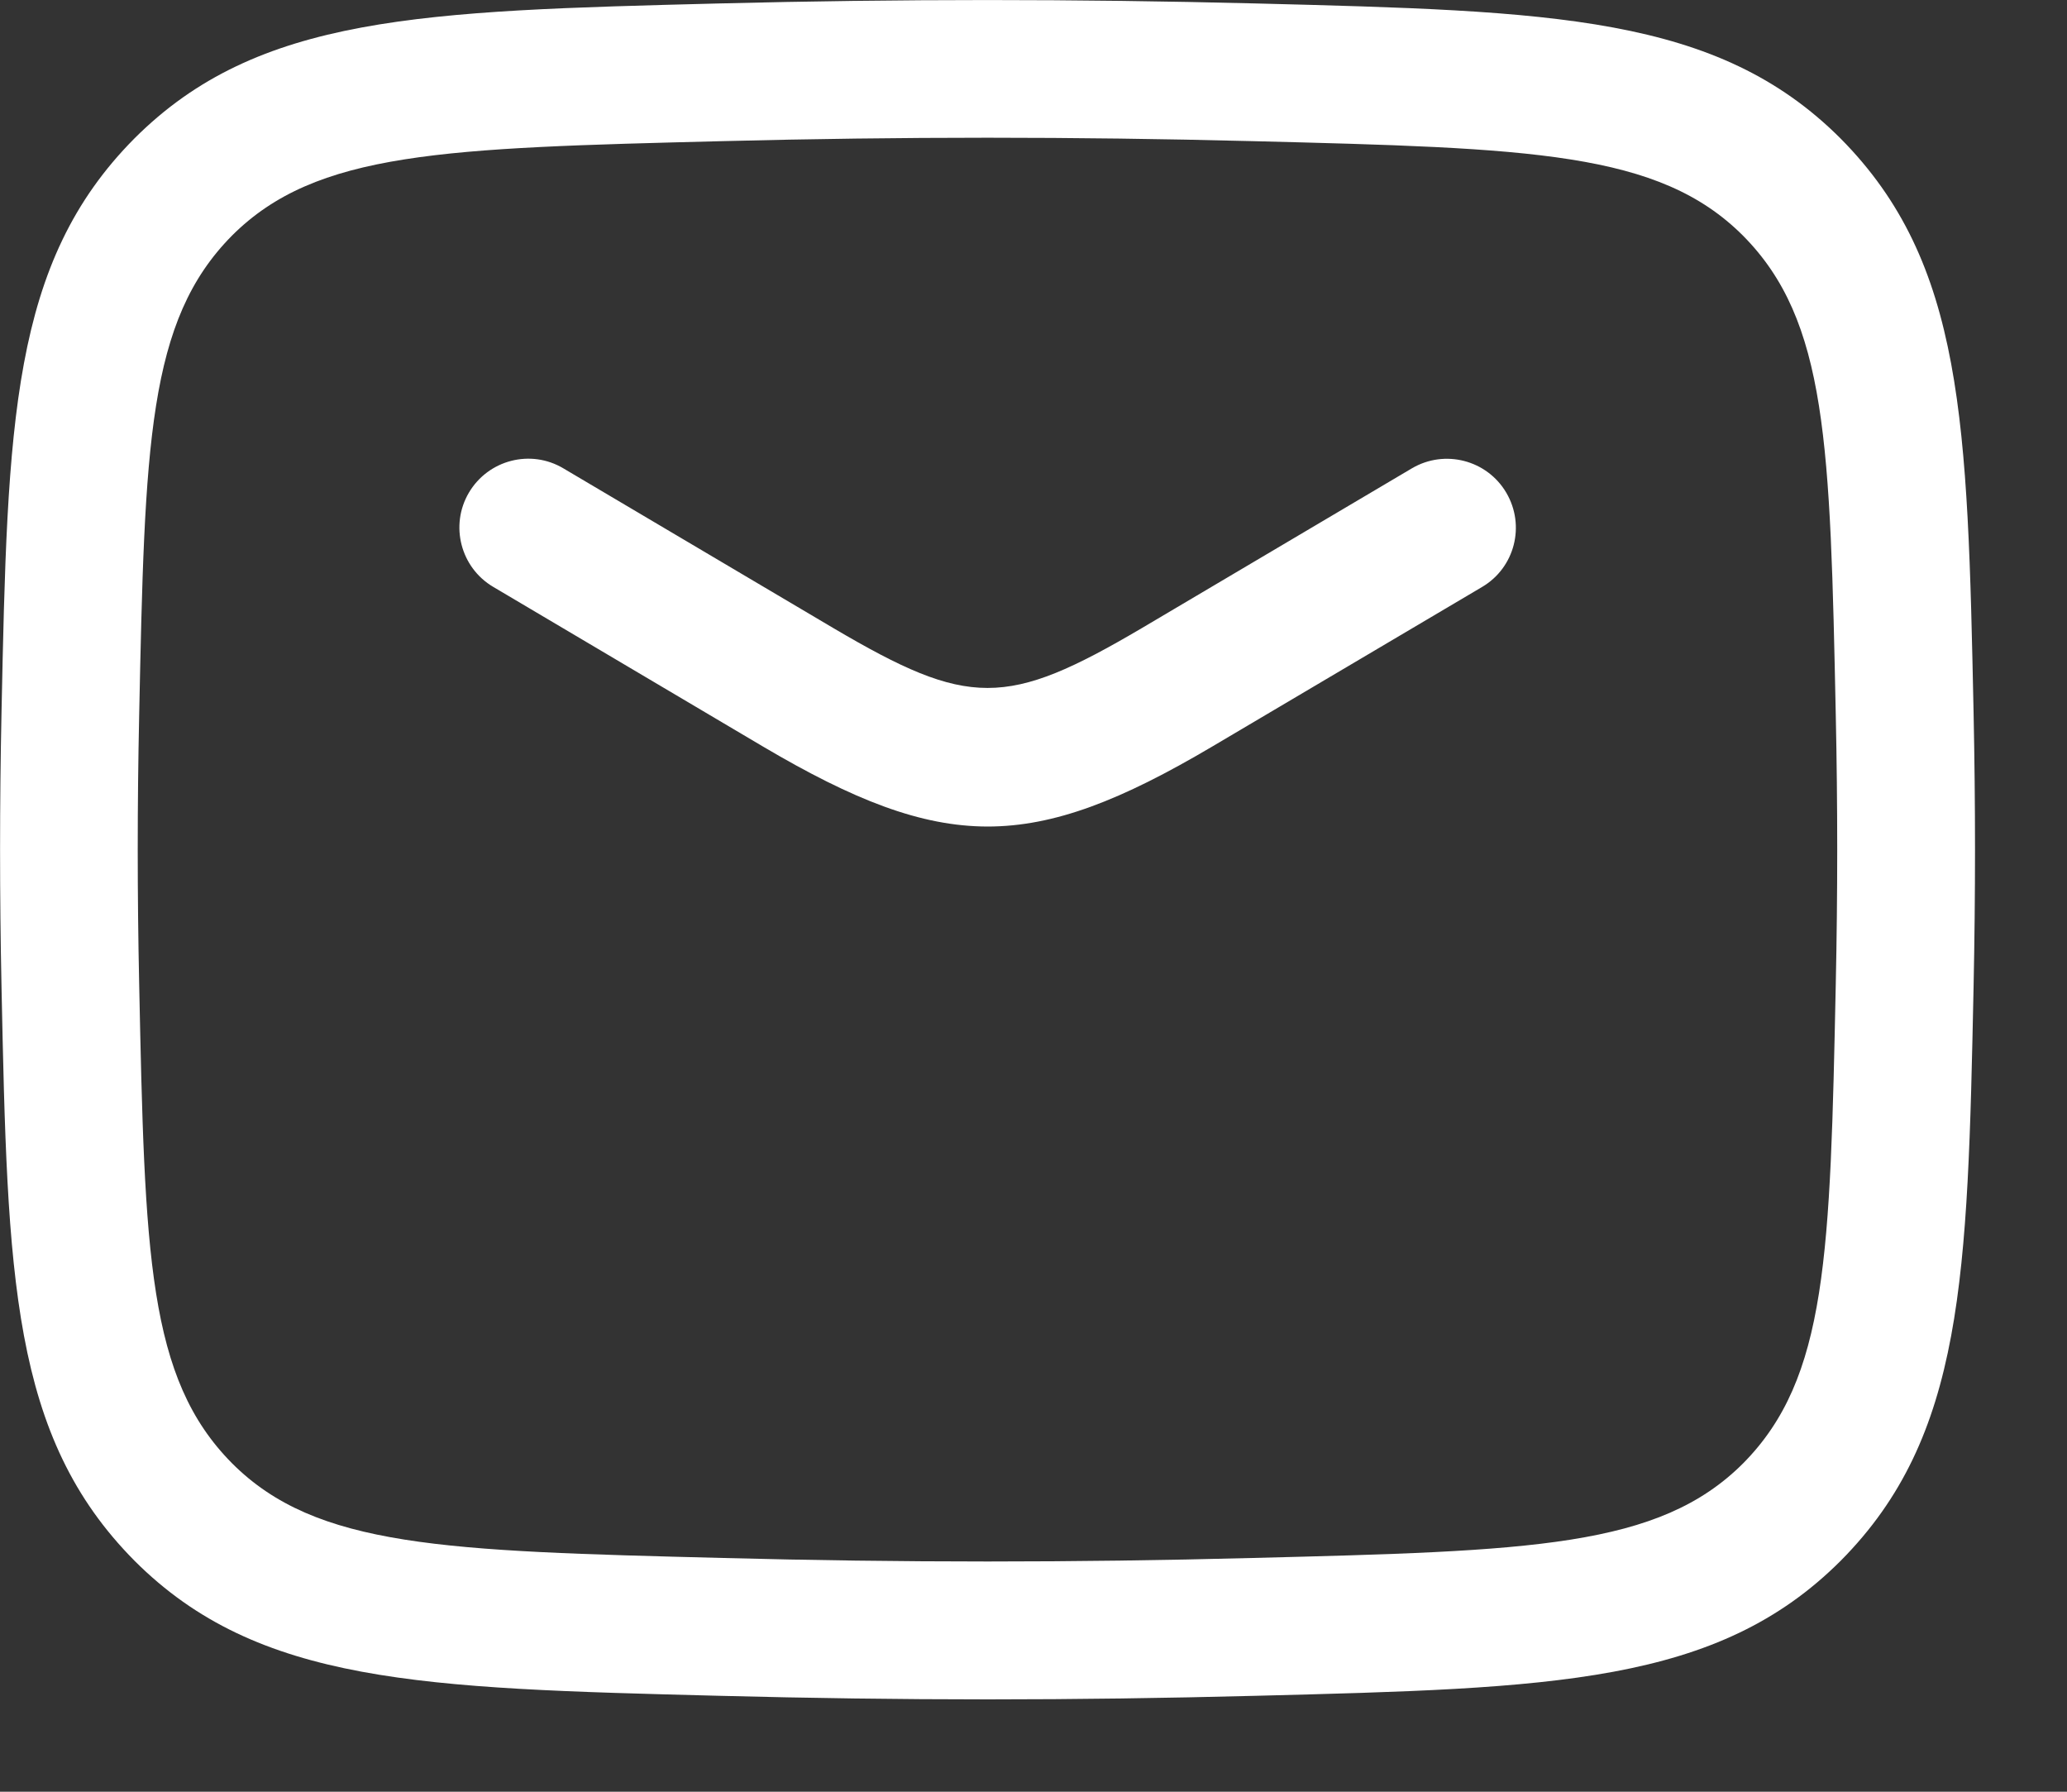 <svg width="15" height="13" viewBox="0 0 15 13" fill="none" xmlns="http://www.w3.org/2000/svg">
<rect x="0" y="0" width="15" height="13" fill="#333333" stroke="none"/>
<path d="M5.22 0.025C6.529 -0.008 7.803 -0.008 9.112 0.025C11.271 0.08 12.461 0.11 13.356 1.004C14.253 1.908 14.278 3.066 14.322 5.167C14.336 5.839 14.336 6.491 14.322 7.163C14.278 9.264 14.253 10.422 13.358 11.324C12.462 12.22 11.272 12.249 9.113 12.304C8.459 12.321 7.813 12.33 7.167 12.33C6.521 12.33 5.874 12.321 5.22 12.304C3.061 12.249 1.872 12.219 0.977 11.325C0.08 10.421 0.055 9.263 0.011 7.162C-0.003 6.49 -0.003 5.838 0.011 5.167C0.055 3.065 0.08 1.907 0.975 1.005C1.871 0.109 3.061 0.08 5.22 0.025ZM9.087 1.024C7.795 0.991 6.538 0.991 5.245 1.024C3.22 1.075 2.295 1.098 1.683 1.71C1.071 2.328 1.051 3.224 1.01 5.187C0.996 5.844 0.996 6.483 1.01 7.14C1.051 9.103 1.071 10 1.685 10.618C2.296 11.228 3.22 11.253 5.245 11.304C6.538 11.338 7.795 11.338 9.088 11.304C11.113 11.253 12.038 11.229 12.65 10.617C13.262 9.999 13.281 9.103 13.322 7.14C13.336 6.483 13.336 5.844 13.322 5.187C13.281 3.224 13.262 2.327 12.648 1.709C12.037 1.099 11.112 1.075 9.087 1.024ZM3.403 3.574C3.544 3.336 3.851 3.257 4.088 3.398L6.049 4.558C7.03 5.136 7.303 5.136 8.285 4.558L10.246 3.398C10.484 3.258 10.791 3.337 10.931 3.575C11.071 3.813 10.993 4.119 10.755 4.259L8.793 5.419C8.139 5.805 7.653 5.997 7.166 5.997C6.68 5.996 6.194 5.804 5.541 5.419L3.579 4.258C3.342 4.118 3.263 3.811 3.403 3.574Z" fill="white"/>
</svg>
